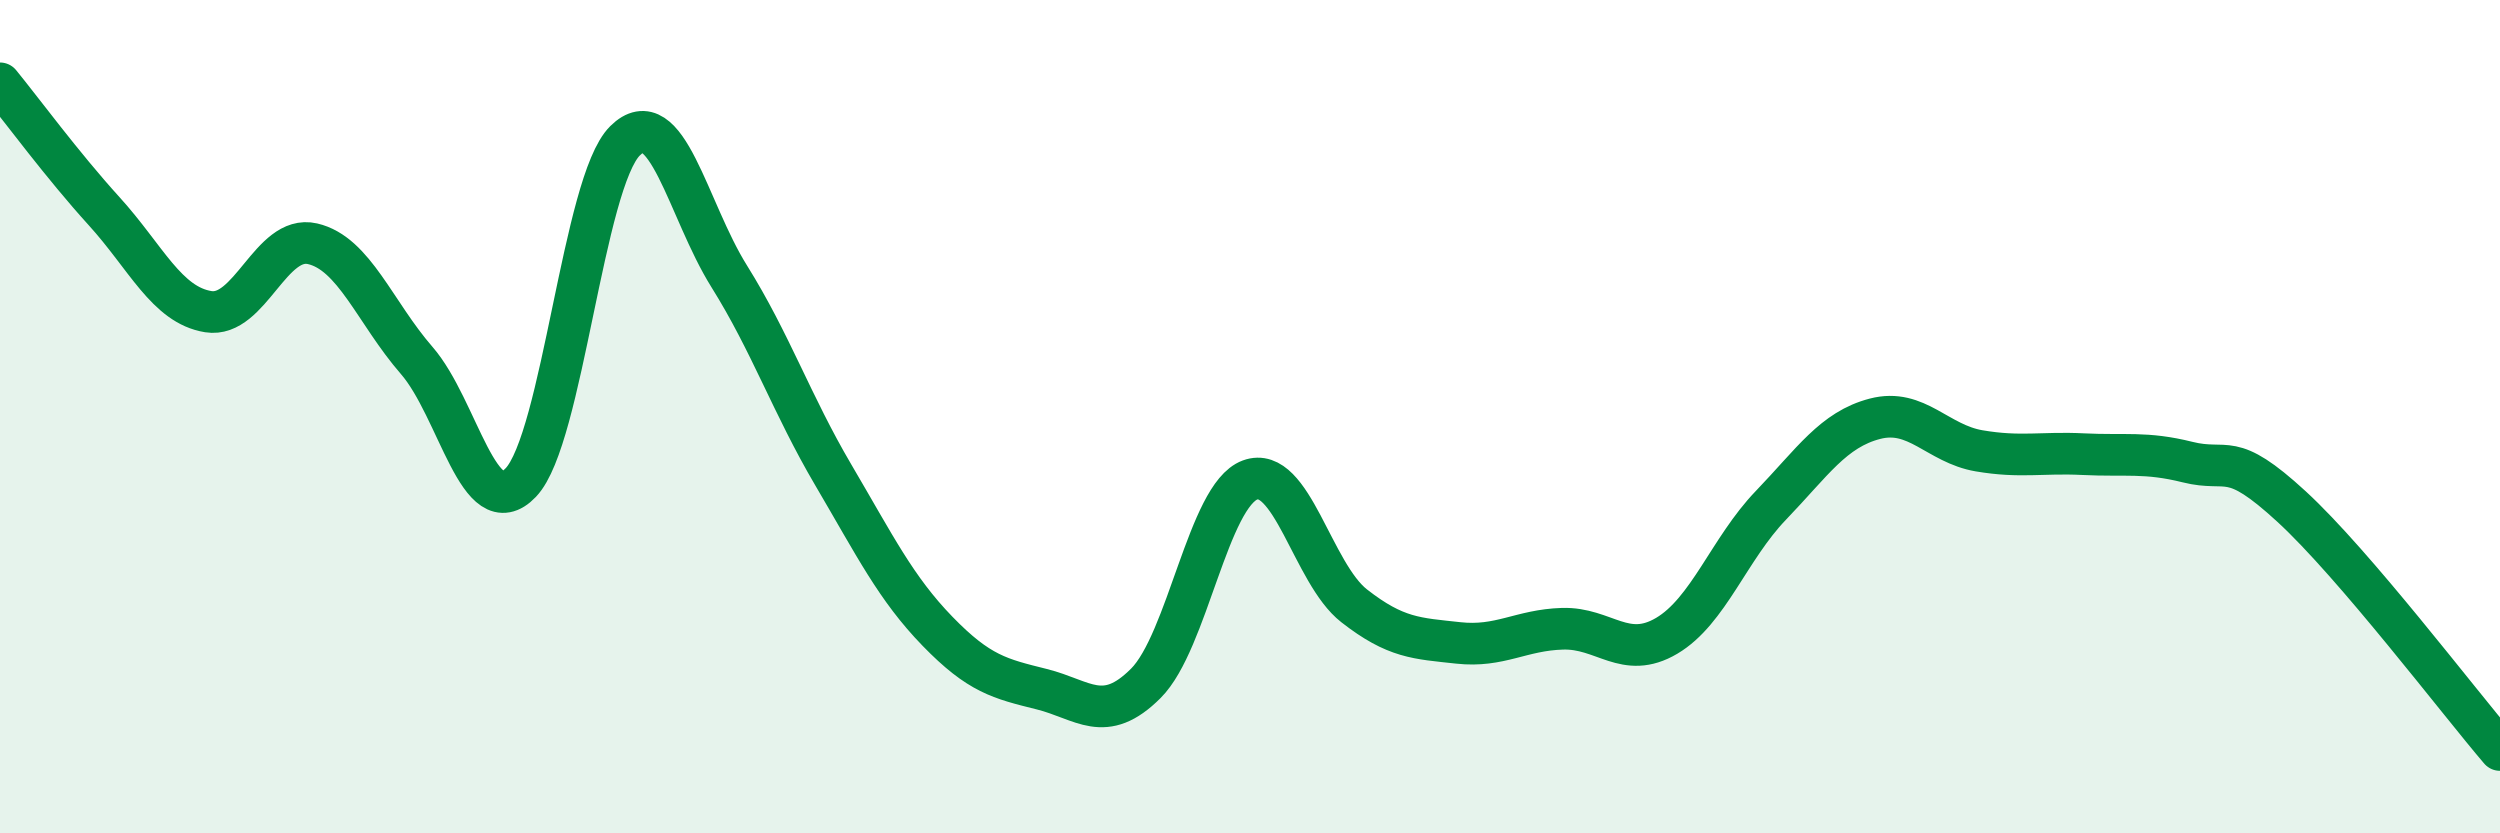 
    <svg width="60" height="20" viewBox="0 0 60 20" xmlns="http://www.w3.org/2000/svg">
      <path
        d="M 0,2 C 0.5,2.61 1.5,3.97 2.5,5.07 C 3.5,6.17 4,7.32 5,7.48 C 6,7.64 6.5,5.62 7.5,5.85 C 8.5,6.08 9,7.5 10,8.65 C 11,9.8 11.5,12.63 12.5,11.58 C 13.5,10.53 14,4.37 15,3.38 C 16,2.39 16.5,5.03 17.5,6.63 C 18.5,8.23 19,9.7 20,11.4 C 21,13.1 21.5,14.12 22.5,15.15 C 23.5,16.18 24,16.29 25,16.54 C 26,16.79 26.5,17.4 27.5,16.4 C 28.5,15.4 29,11.89 30,11.52 C 31,11.15 31.5,13.76 32.5,14.54 C 33.5,15.32 34,15.32 35,15.43 C 36,15.54 36.5,15.12 37.5,15.09 C 38.5,15.06 39,15.85 40,15.26 C 41,14.67 41.5,13.17 42.5,12.13 C 43.5,11.09 44,10.31 45,10.05 C 46,9.79 46.5,10.65 47.5,10.82 C 48.5,10.99 49,10.85 50,10.9 C 51,10.95 51.5,10.84 52.5,11.09 C 53.5,11.34 53.5,10.78 55,12.16 C 56.5,13.54 59,16.83 60,18L60 20L0 20Z"
        fill="#008740"
        opacity="0.1"
        stroke-linecap="round"
        stroke-linejoin="round"
      />
      <path
        d="M 0,2 C 0.5,2.61 1.5,3.97 2.5,5.07 C 3.5,6.17 4,7.32 5,7.48 C 6,7.64 6.5,5.62 7.5,5.85 C 8.5,6.08 9,7.5 10,8.65 C 11,9.8 11.5,12.63 12.5,11.58 C 13.5,10.53 14,4.37 15,3.38 C 16,2.39 16.5,5.03 17.5,6.63 C 18.5,8.23 19,9.7 20,11.4 C 21,13.1 21.5,14.12 22.5,15.15 C 23.5,16.18 24,16.29 25,16.54 C 26,16.79 26.5,17.4 27.5,16.4 C 28.5,15.4 29,11.89 30,11.52 C 31,11.15 31.5,13.76 32.5,14.54 C 33.5,15.32 34,15.32 35,15.43 C 36,15.54 36.5,15.12 37.5,15.09 C 38.5,15.06 39,15.85 40,15.26 C 41,14.67 41.5,13.17 42.5,12.13 C 43.5,11.09 44,10.31 45,10.05 C 46,9.79 46.5,10.65 47.5,10.82 C 48.5,10.99 49,10.85 50,10.9 C 51,10.95 51.5,10.84 52.5,11.09 C 53.5,11.34 53.5,10.78 55,12.16 C 56.5,13.54 59,16.83 60,18"
        stroke="#008740"
        stroke-width="1"
        fill="none"
        stroke-linecap="round"
        stroke-linejoin="round"
      />
    </svg>
  